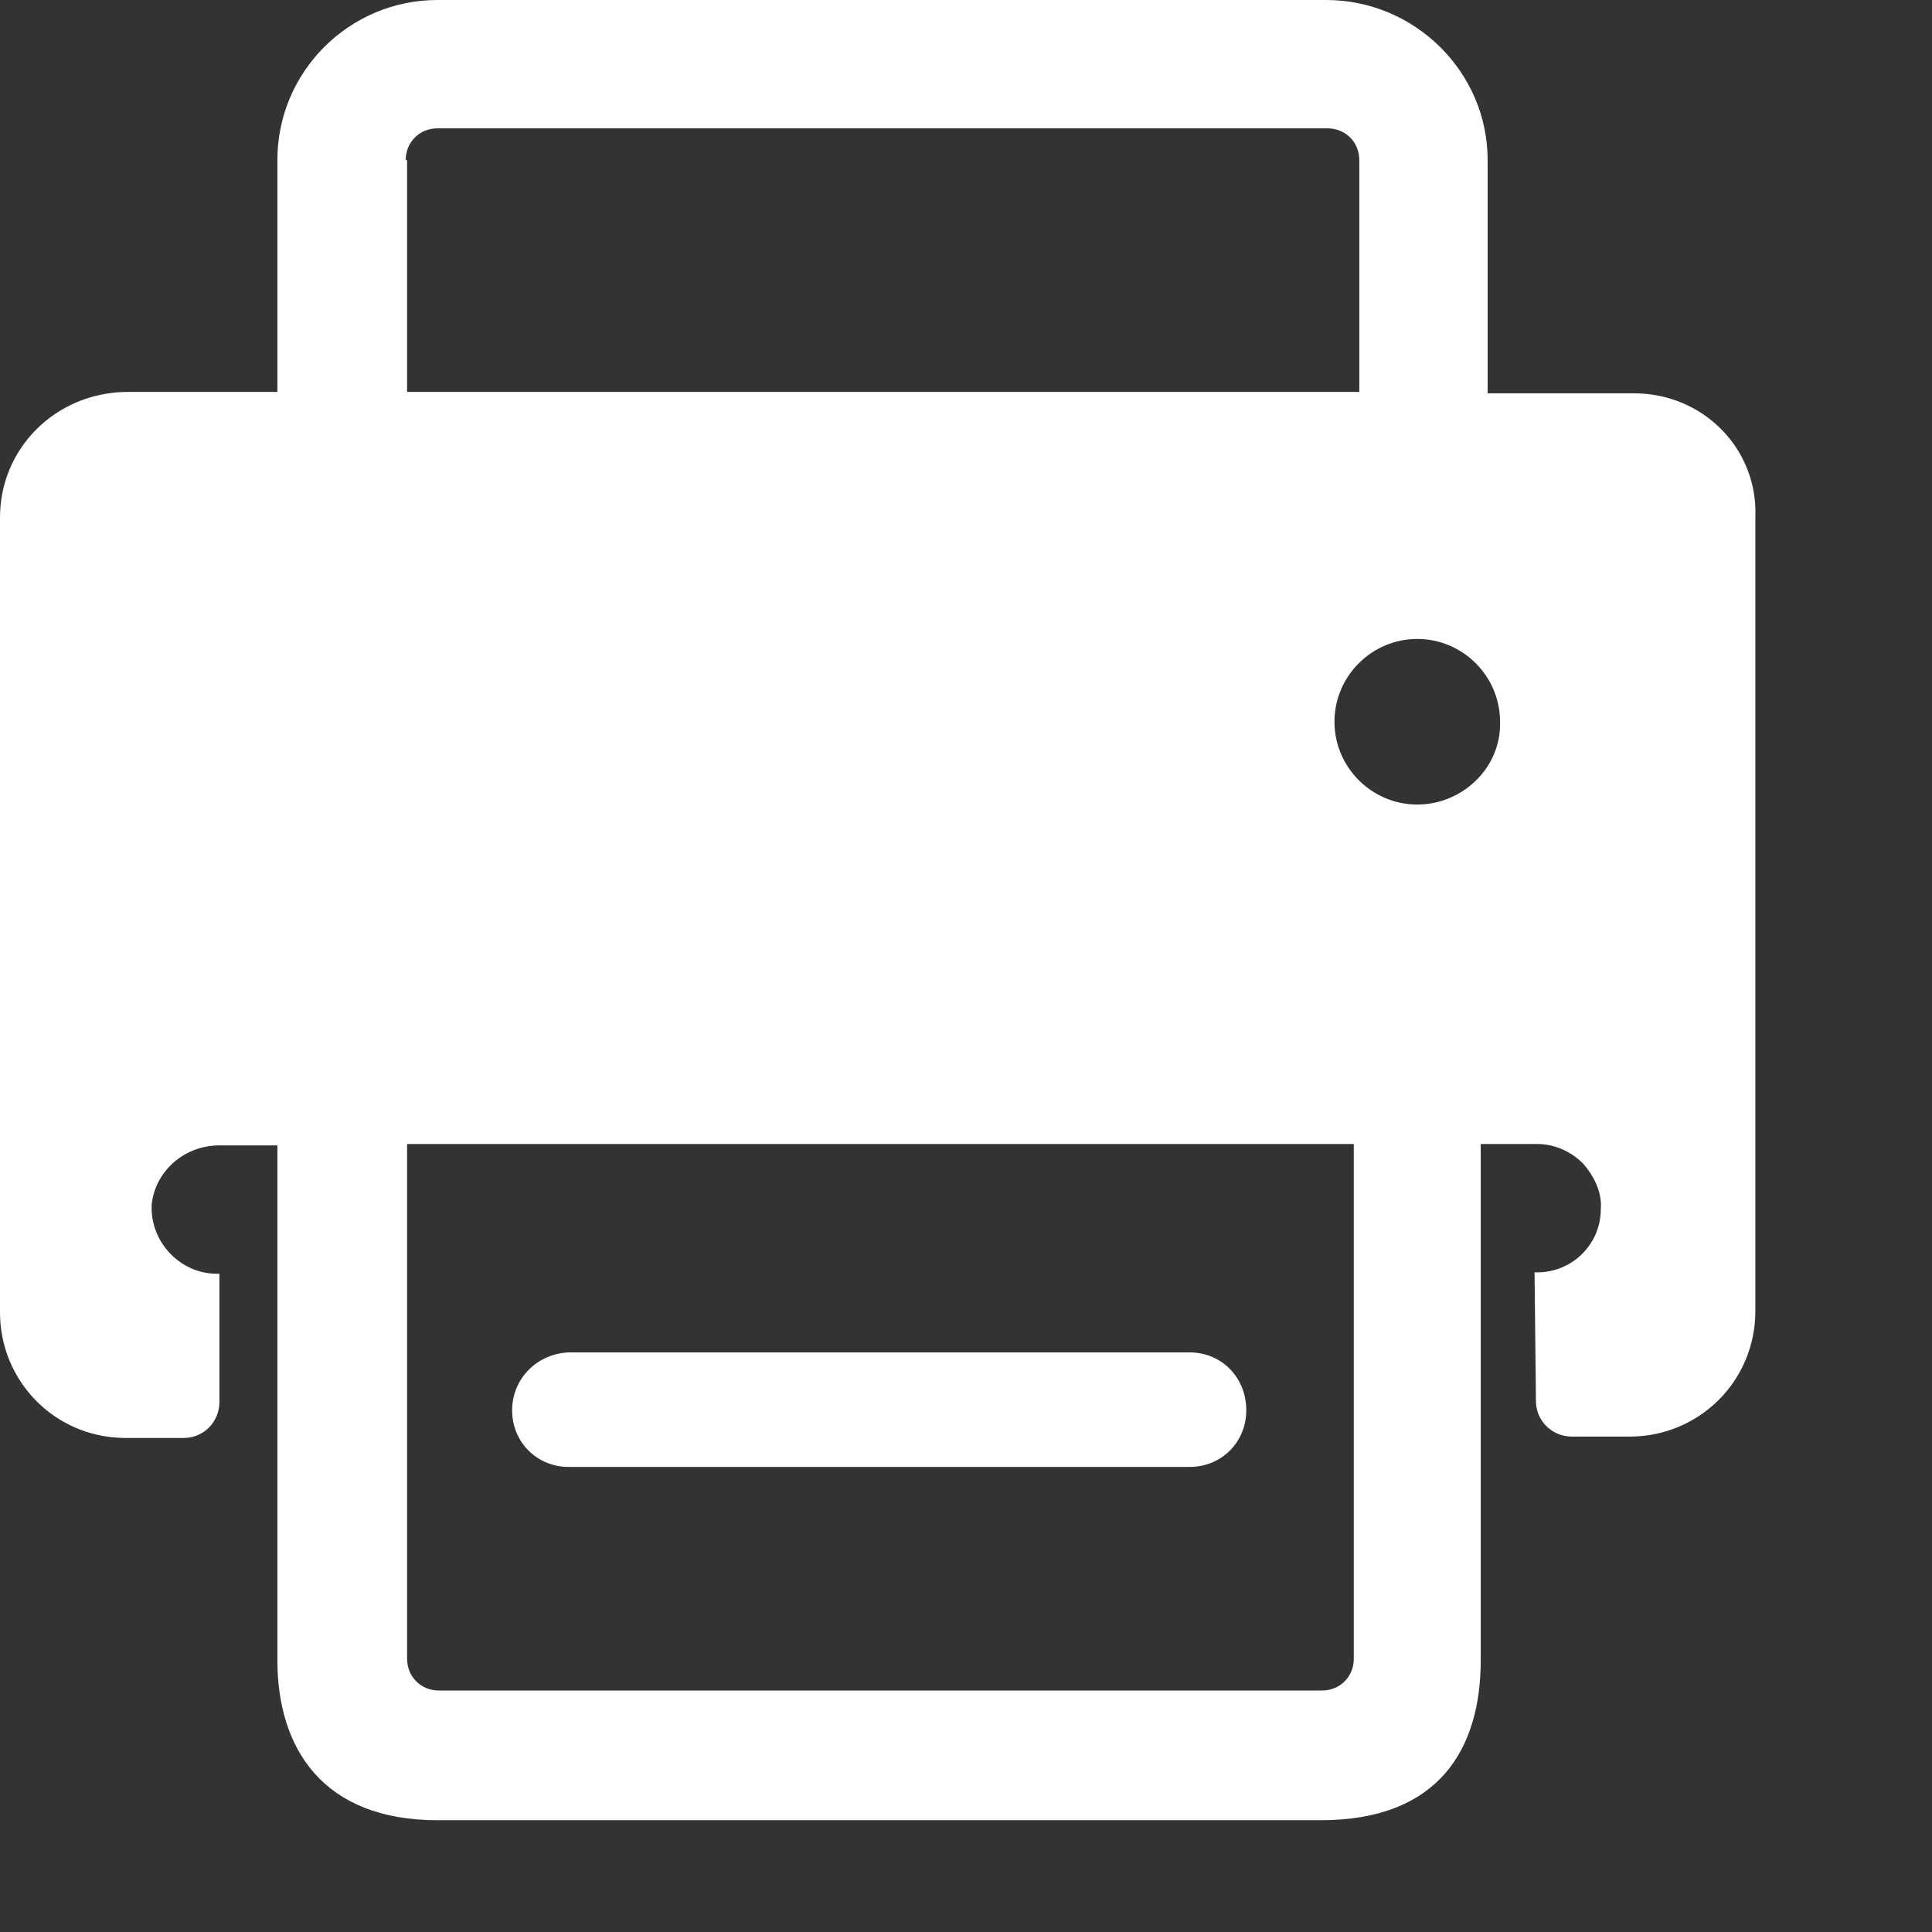 <svg width="14" height="14" viewBox="0 0 14 14" fill="none" xmlns="http://www.w3.org/2000/svg">
<rect x="0" y="0" width="14" height="14" fill="#333333" stroke="none"/>
<path d="M4.121 10.63C3.891 10.63 3.711 10.45 3.711 10.22C3.711 9.99 3.891 9.81 4.121 9.8H8.621C8.851 9.8 9.031 9.98 9.031 10.22C9.031 10.45 8.851 10.63 8.621 10.63H4.121Z" fill="white"/>
<path d="M11.84 2.85H10.78V1.16C10.78 0.52 10.25 0 9.61 0H3.17C2.53 0 2.01 0.52 2.01 1.16V2.84H0.91C0.4 2.85 0 3.25 0 3.75V9.51C0 10.01 0.4 10.42 0.91 10.42H1.33C1.48 10.42 1.59 10.3 1.59 10.16V9.23H1.57C1.3 9.23 1.08 8.99 1.1 8.72C1.13 8.48 1.34 8.3 1.59 8.3H2.01V12.03C2.01 12.67 2.34 13.19 3.17 13.19H9.57C10.43 13.19 10.73 12.67 10.73 12.03V8.29H11.14C11.26 8.29 11.38 8.34 11.47 8.43C11.55 8.52 11.61 8.64 11.6 8.76C11.6 9.02 11.39 9.22 11.14 9.22H11.12L11.13 10.15C11.13 10.3 11.25 10.41 11.39 10.41H11.81C12.31 10.41 12.72 10.01 12.72 9.5V3.75C12.74 3.25 12.34 2.85 11.84 2.85ZM2.94 1.16C2.94 1.03 3.04 0.93 3.17 0.93H9.62C9.75 0.93 9.85 1.03 9.85 1.16V2.84H2.95V1.16H2.94ZM9.81 12.02C9.81 12.15 9.71 12.25 9.58 12.25H3.18C3.05 12.25 2.95 12.15 2.95 12.02V8.29H9.81V12.02ZM10.27 5.83C9.94 5.83 9.67 5.56 9.67 5.23C9.67 4.9 9.94 4.63 10.27 4.63C10.6 4.63 10.87 4.9 10.87 5.23C10.88 5.56 10.6 5.83 10.27 5.83Z" fill="white"/>
</svg>
